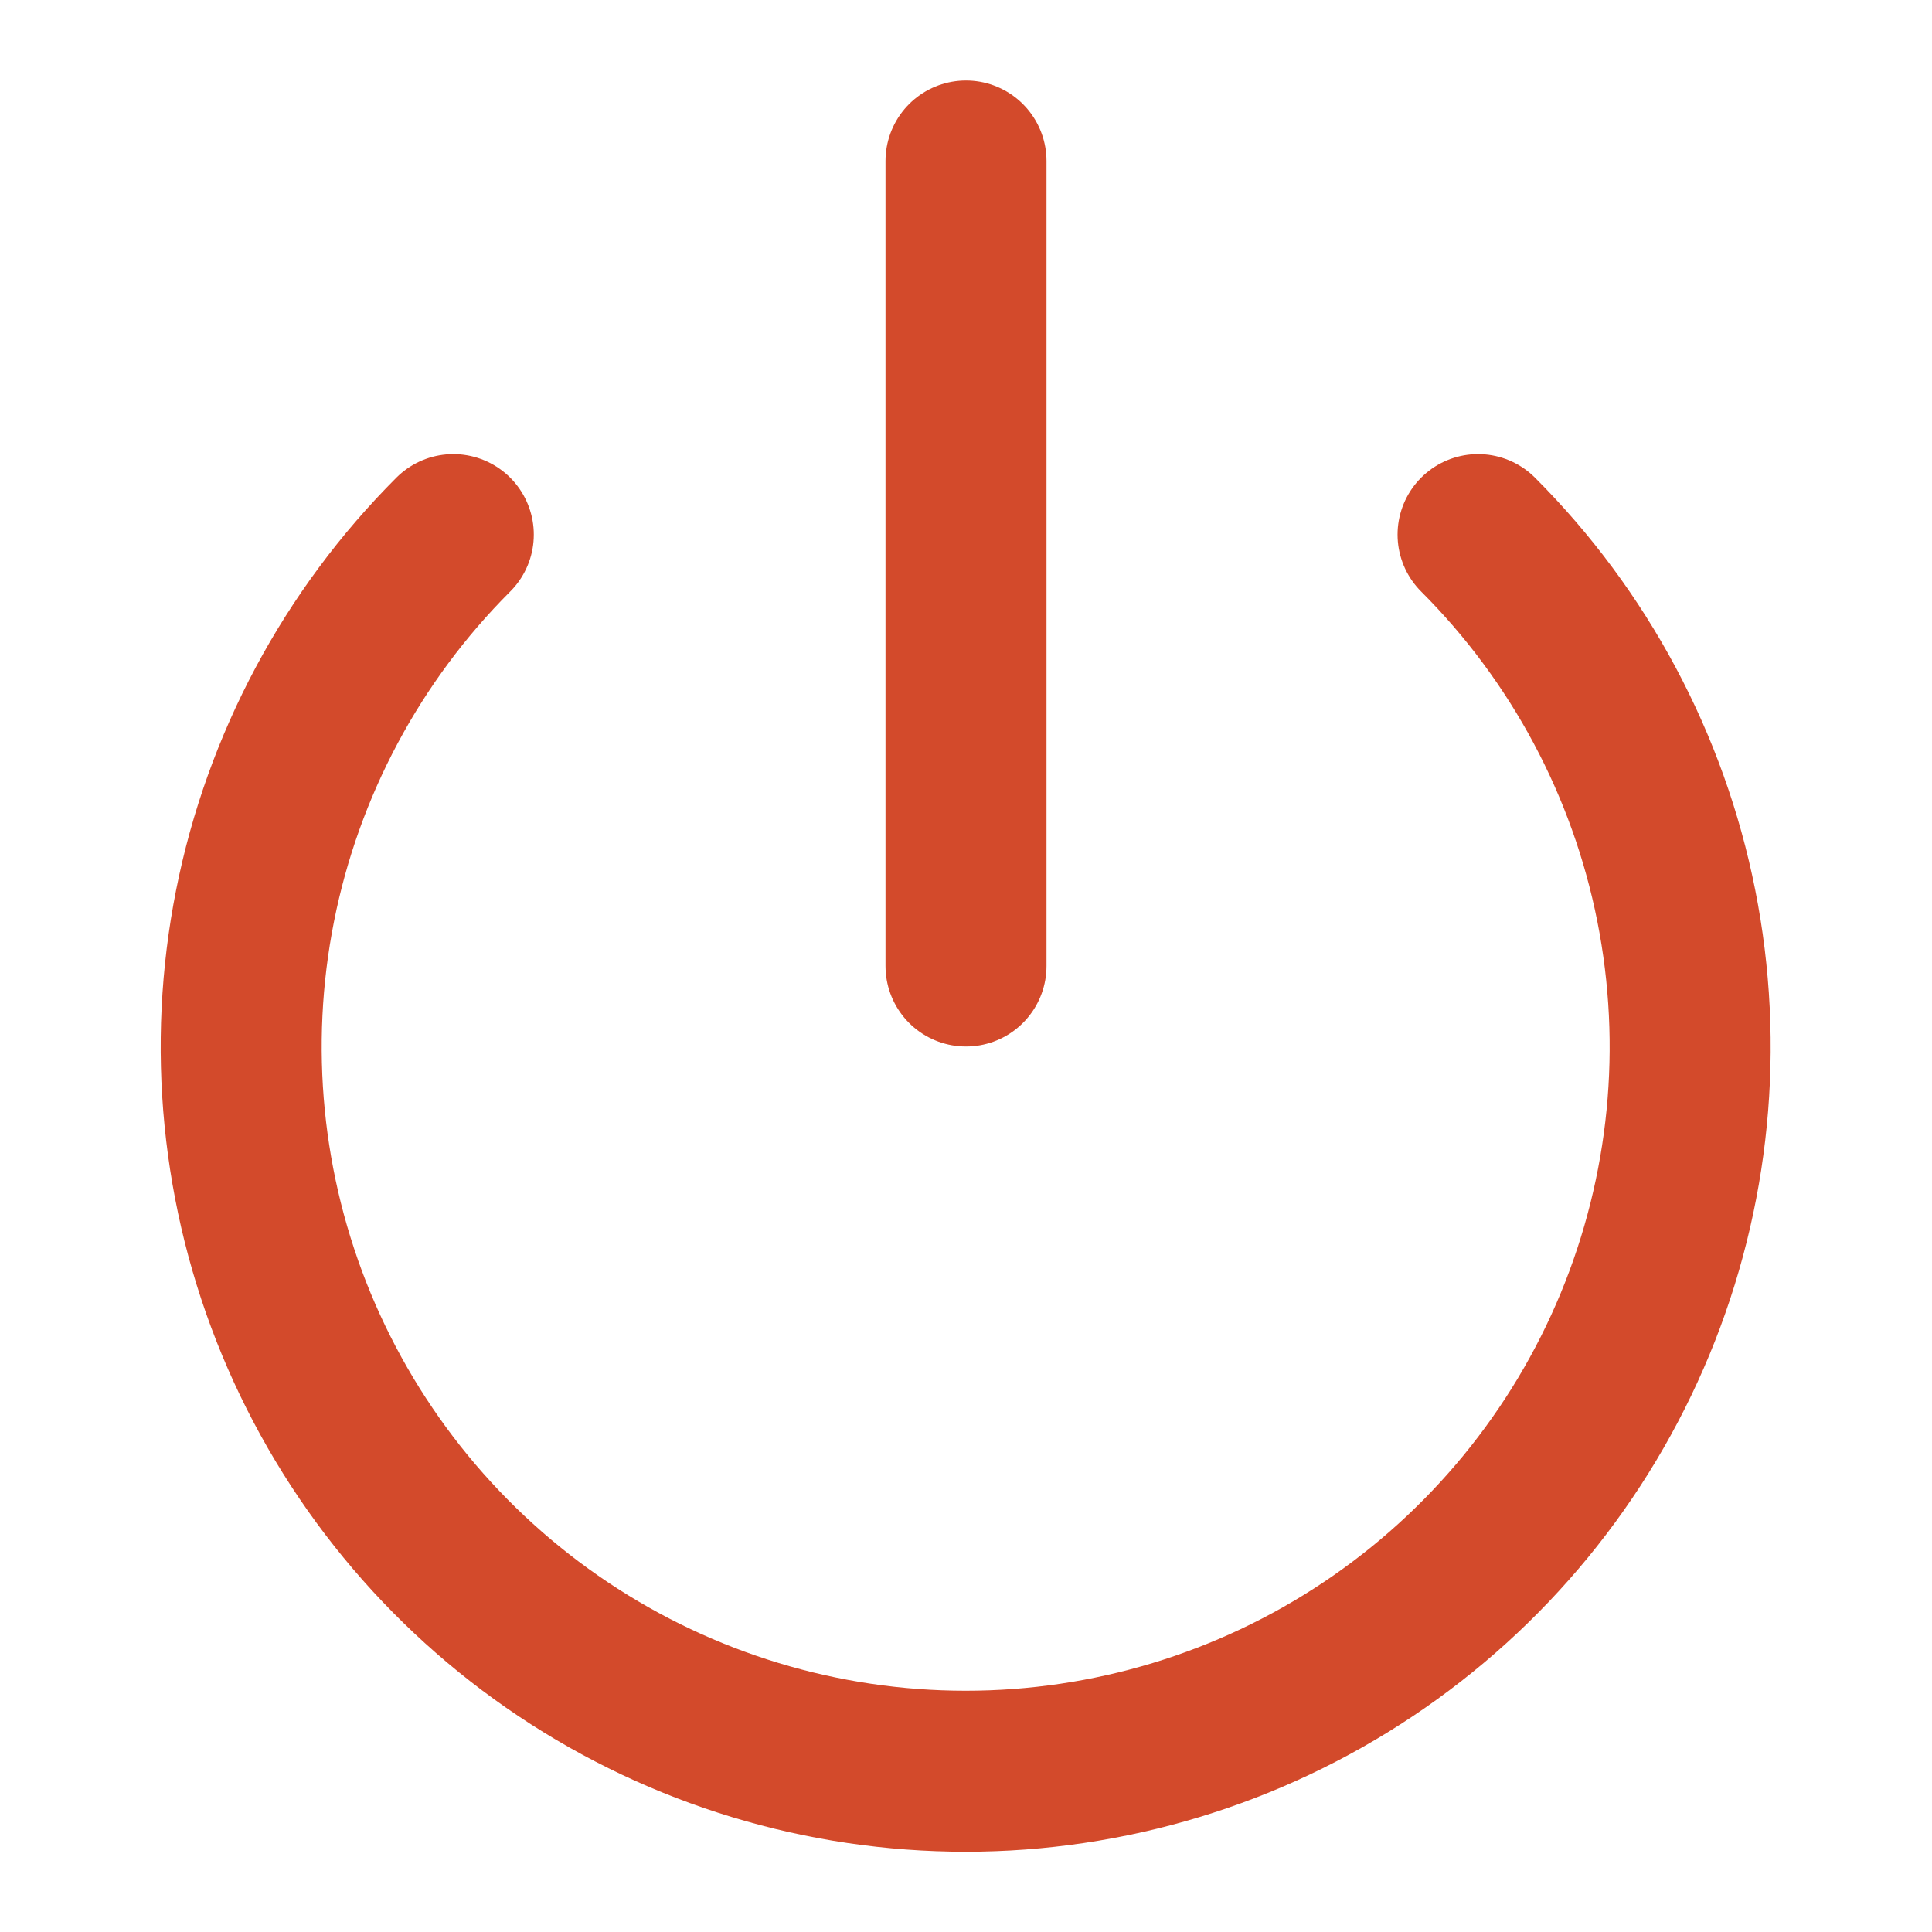 <svg width="24" height="24" viewBox="0 0 24 24" fill="none" xmlns="http://www.w3.org/2000/svg">
<path d="M18.361 6.641C19.619 7.899 20.476 9.503 20.823 11.249C21.17 12.995 20.992 14.804 20.311 16.448C19.63 18.093 18.476 19.498 16.996 20.487C15.516 21.476 13.776 22.003 11.996 22.003C10.216 22.003 8.476 21.476 6.996 20.487C5.516 19.498 4.363 18.093 3.681 16.448C3 14.804 2.822 12.995 3.169 11.249C3.516 9.503 4.373 7.899 5.631 6.641" stroke="#D34A2B" stroke-width="2" stroke-linecap="round" stroke-linejoin="round"/>
<path d="M12 2V12" stroke="#D34A2B" stroke-width="2" stroke-linecap="round" stroke-linejoin="round"/>
</svg>
